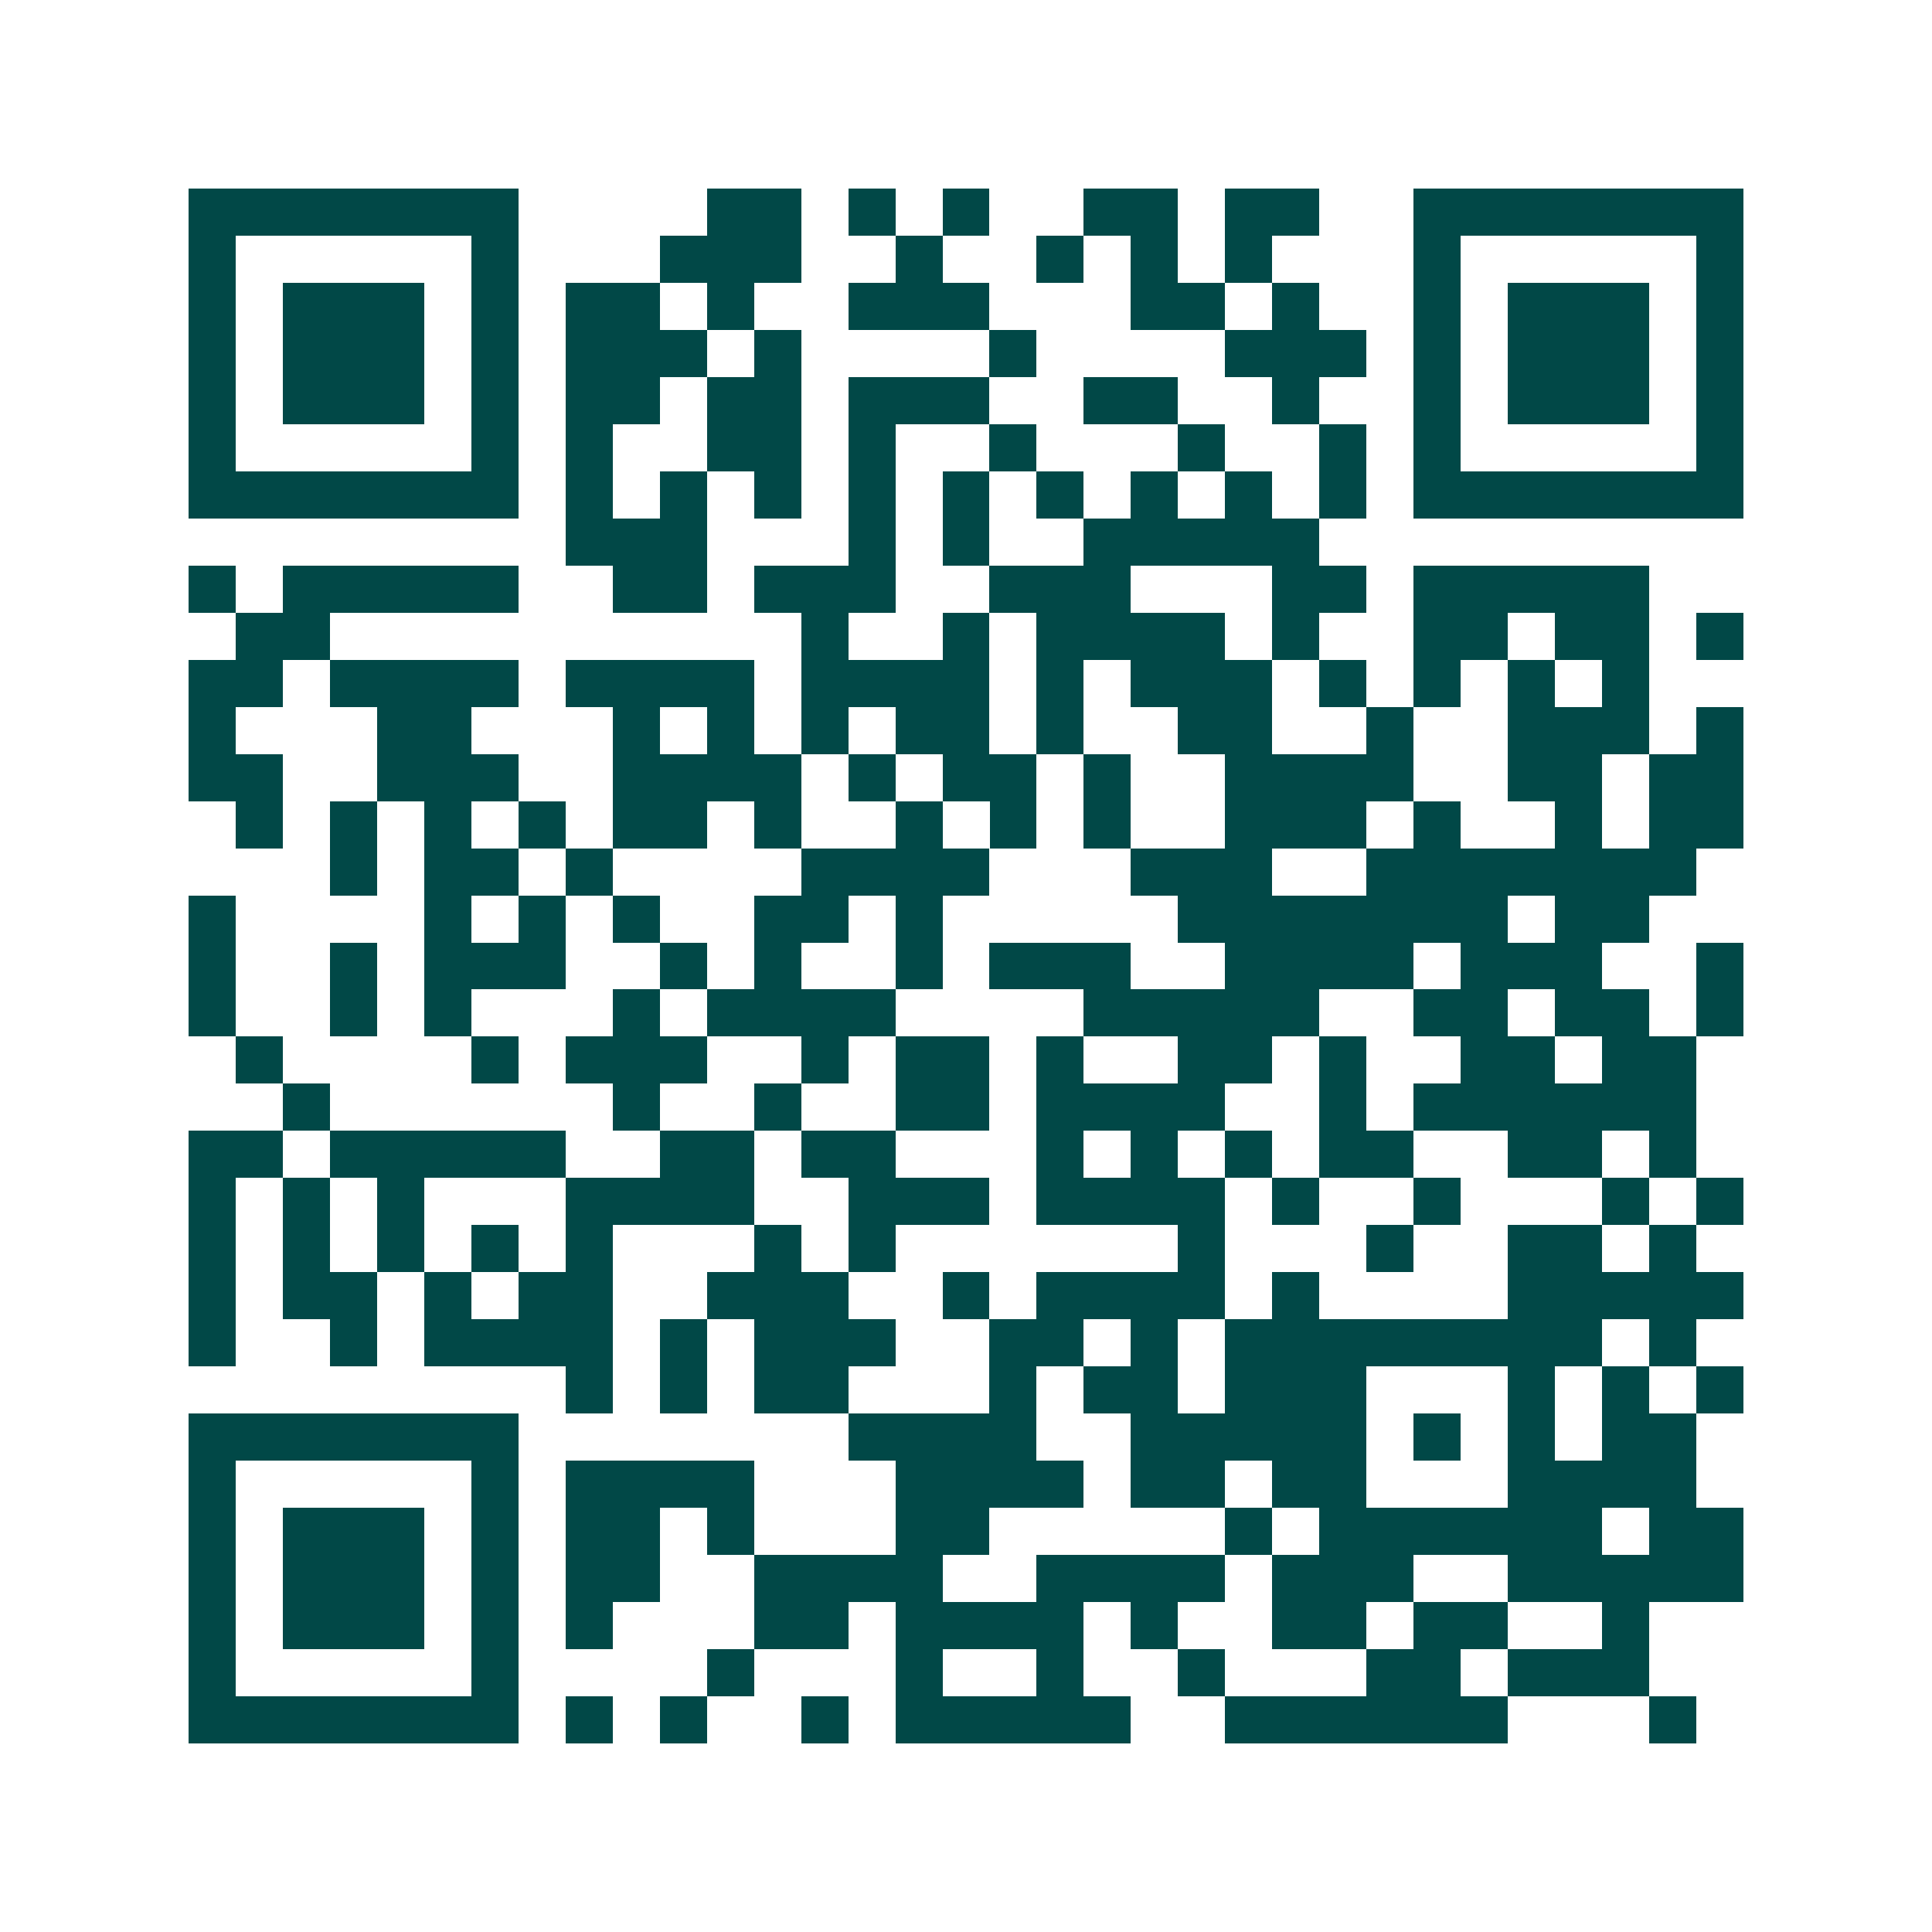 <svg xmlns="http://www.w3.org/2000/svg" width="200" height="200" viewBox="0 0 41 41" shape-rendering="crispEdges"><path fill="#ffffff" d="M0 0h41v41H0z"/><path stroke="#014847" d="M4 4.5h7m4 0h2m1 0h1m1 0h1m2 0h2m1 0h2m2 0h7M4 5.5h1m5 0h1m3 0h3m2 0h1m2 0h1m1 0h1m1 0h1m3 0h1m5 0h1M4 6.5h1m1 0h3m1 0h1m1 0h2m1 0h1m2 0h3m3 0h2m1 0h1m2 0h1m1 0h3m1 0h1M4 7.5h1m1 0h3m1 0h1m1 0h3m1 0h1m4 0h1m4 0h3m1 0h1m1 0h3m1 0h1M4 8.5h1m1 0h3m1 0h1m1 0h2m1 0h2m1 0h3m2 0h2m2 0h1m2 0h1m1 0h3m1 0h1M4 9.5h1m5 0h1m1 0h1m2 0h2m1 0h1m2 0h1m3 0h1m2 0h1m1 0h1m5 0h1M4 10.5h7m1 0h1m1 0h1m1 0h1m1 0h1m1 0h1m1 0h1m1 0h1m1 0h1m1 0h1m1 0h7M12 11.5h3m3 0h1m1 0h1m2 0h5M4 12.5h1m1 0h5m2 0h2m1 0h3m2 0h3m3 0h2m1 0h5M5 13.5h2m10 0h1m2 0h1m1 0h4m1 0h1m2 0h2m1 0h2m1 0h1M4 14.5h2m1 0h4m1 0h4m1 0h4m1 0h1m1 0h3m1 0h1m1 0h1m1 0h1m1 0h1M4 15.5h1m3 0h2m3 0h1m1 0h1m1 0h1m1 0h2m1 0h1m2 0h2m2 0h1m2 0h3m1 0h1M4 16.5h2m2 0h3m2 0h4m1 0h1m1 0h2m1 0h1m2 0h4m2 0h2m1 0h2M5 17.5h1m1 0h1m1 0h1m1 0h1m1 0h2m1 0h1m2 0h1m1 0h1m1 0h1m2 0h3m1 0h1m2 0h1m1 0h2M7 18.5h1m1 0h2m1 0h1m4 0h4m3 0h3m2 0h7M4 19.5h1m4 0h1m1 0h1m1 0h1m2 0h2m1 0h1m5 0h7m1 0h2M4 20.5h1m2 0h1m1 0h3m2 0h1m1 0h1m2 0h1m1 0h3m2 0h4m1 0h3m2 0h1M4 21.5h1m2 0h1m1 0h1m3 0h1m1 0h4m4 0h5m2 0h2m1 0h2m1 0h1M5 22.5h1m4 0h1m1 0h3m2 0h1m1 0h2m1 0h1m2 0h2m1 0h1m2 0h2m1 0h2M6 23.5h1m6 0h1m2 0h1m2 0h2m1 0h4m2 0h1m1 0h6M4 24.5h2m1 0h5m2 0h2m1 0h2m3 0h1m1 0h1m1 0h1m1 0h2m2 0h2m1 0h1M4 25.5h1m1 0h1m1 0h1m3 0h4m2 0h3m1 0h4m1 0h1m2 0h1m3 0h1m1 0h1M4 26.5h1m1 0h1m1 0h1m1 0h1m1 0h1m3 0h1m1 0h1m6 0h1m3 0h1m2 0h2m1 0h1M4 27.5h1m1 0h2m1 0h1m1 0h2m2 0h3m2 0h1m1 0h4m1 0h1m4 0h5M4 28.5h1m2 0h1m1 0h4m1 0h1m1 0h3m2 0h2m1 0h1m1 0h8m1 0h1M12 29.5h1m1 0h1m1 0h2m3 0h1m1 0h2m1 0h3m3 0h1m1 0h1m1 0h1M4 30.5h7m7 0h4m2 0h5m1 0h1m1 0h1m1 0h2M4 31.5h1m5 0h1m1 0h4m3 0h4m1 0h2m1 0h2m3 0h4M4 32.5h1m1 0h3m1 0h1m1 0h2m1 0h1m3 0h2m5 0h1m1 0h6m1 0h2M4 33.5h1m1 0h3m1 0h1m1 0h2m2 0h4m2 0h4m1 0h3m2 0h5M4 34.5h1m1 0h3m1 0h1m1 0h1m3 0h2m1 0h4m1 0h1m2 0h2m1 0h2m2 0h1M4 35.5h1m5 0h1m4 0h1m3 0h1m2 0h1m2 0h1m3 0h2m1 0h3M4 36.5h7m1 0h1m1 0h1m2 0h1m1 0h5m2 0h6m3 0h1"/></svg>
